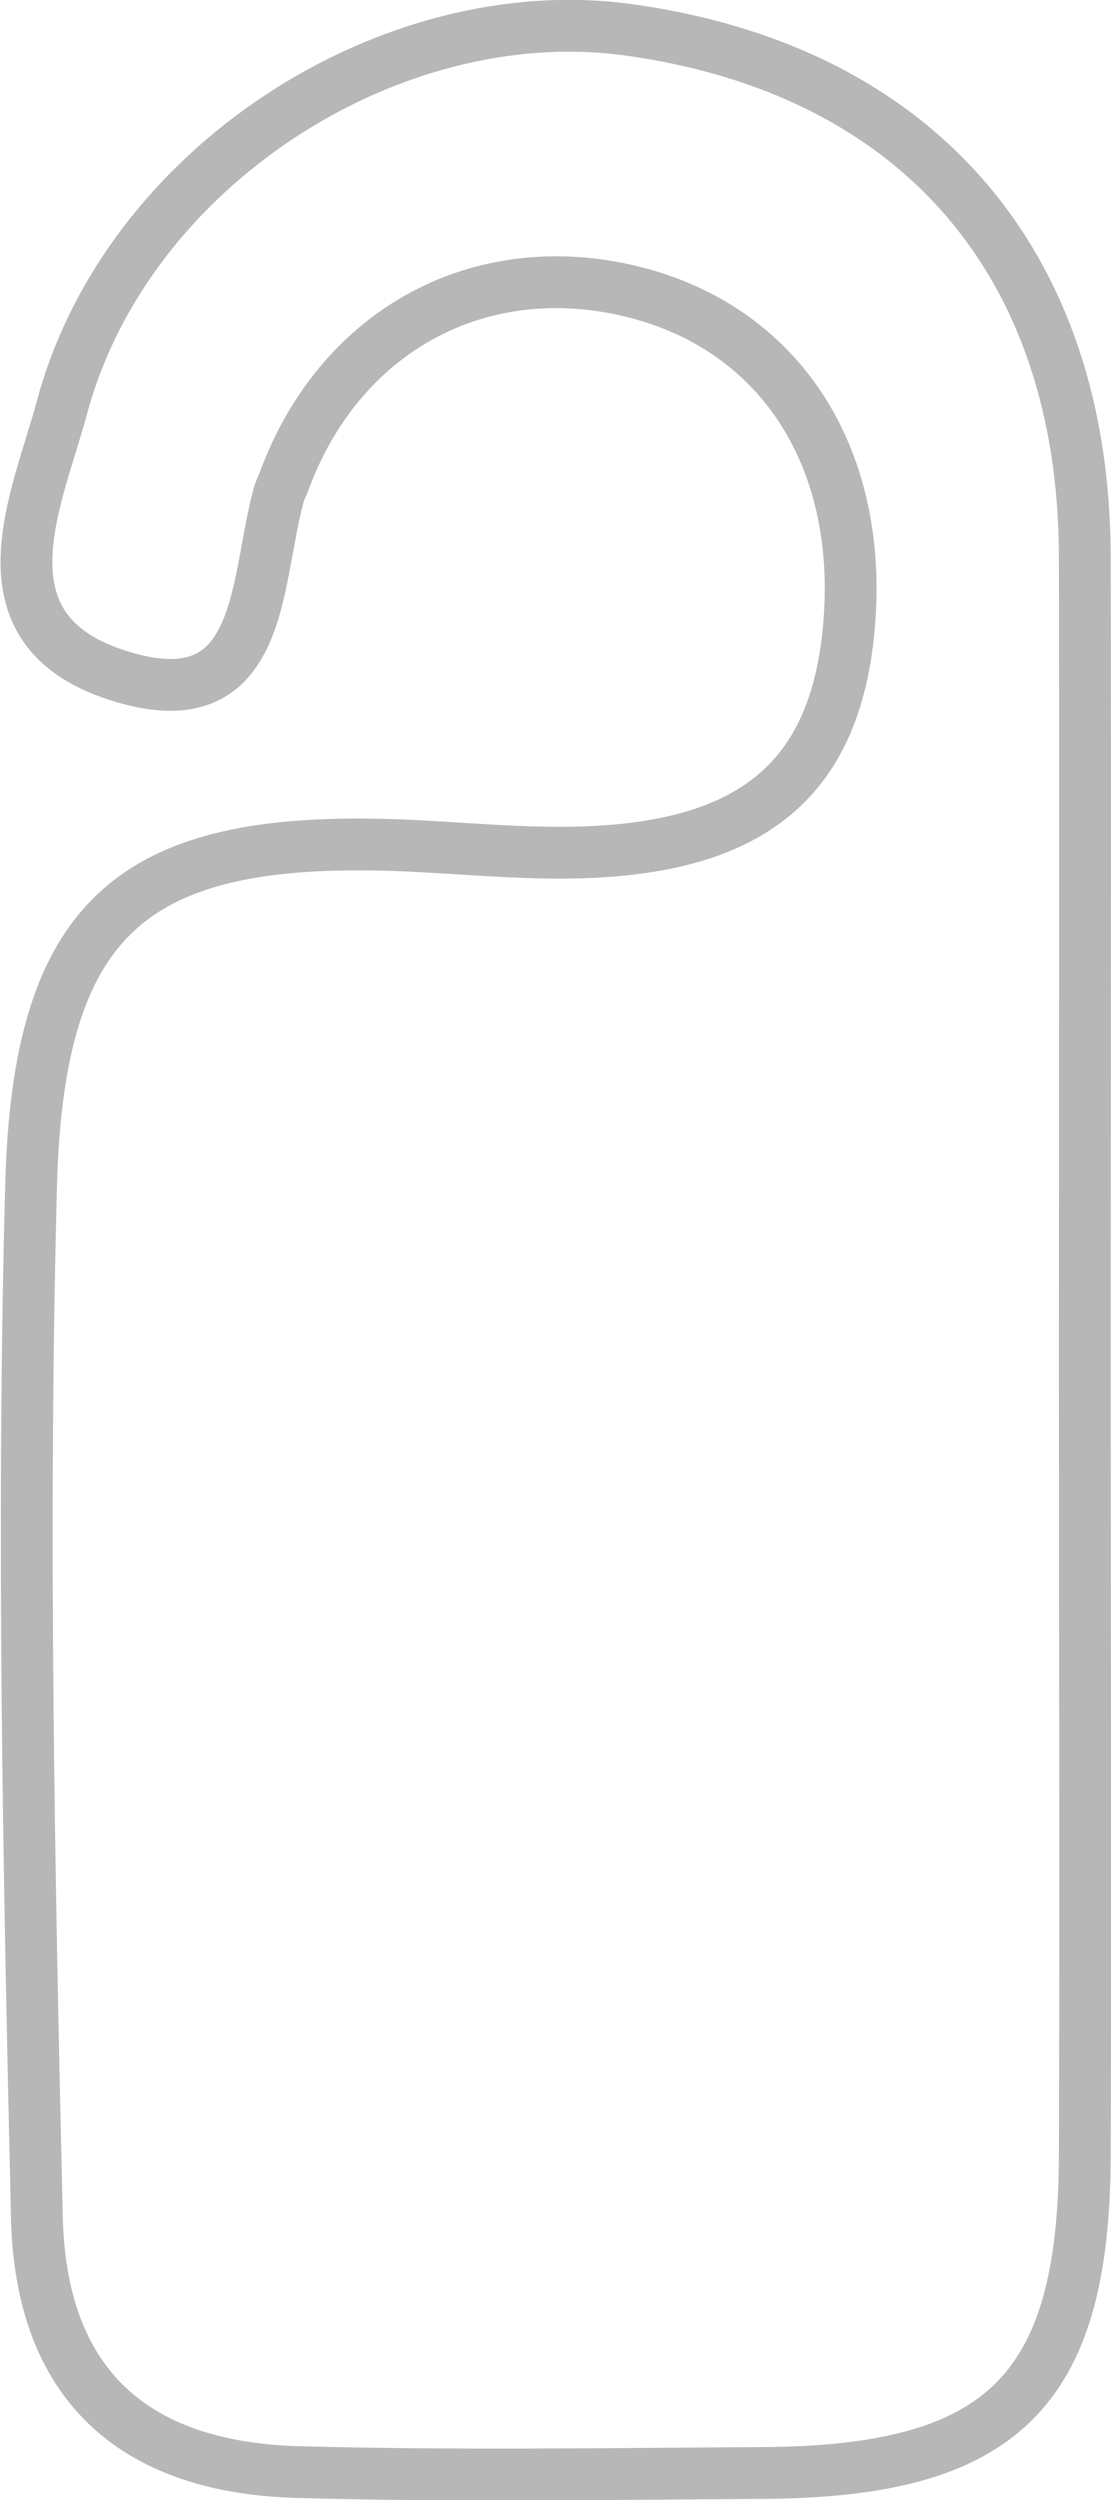 <?xml version="1.0" encoding="UTF-8"?>
<svg id="Calque_2" xmlns="http://www.w3.org/2000/svg" width="36.46" height="82.01" viewBox="0 0 36.46 82.01">
  <g id="Calque_1-2" data-name="Calque_1">
    <path d="M35.6,44.78c0,8.65.03,17.3,0,25.96-.03,7.72-2.73,10.34-10.59,10.38-5.08.03-10.16.11-15.23-.03-5.45-.15-8.45-2.92-8.57-8.37-.26-11.27-.49-22.56-.19-33.83.24-9,3.46-11.55,12.41-11.15,1.69.08,3.38.24,5.07.23,6.07-.03,8.9-2.29,9.36-7.4.5-5.66-2.35-9.95-7.35-11.06-4.92-1.09-9.39,1.41-11.18,6.26-.07.18-.16.35-.2.53-.78,2.91-.47,7.44-5.34,5.83-4.64-1.53-2.56-5.78-1.76-8.75C4.14,5.47,12.84-.1,20.64.98c9.45,1.31,14.94,7.62,14.96,17.27.02,8.84,0,17.68,0,26.52Z" fill="none" stroke="#b7b7b7" stroke-miterlimit="10" stroke-width="1.7"/>
  </g>
</svg>